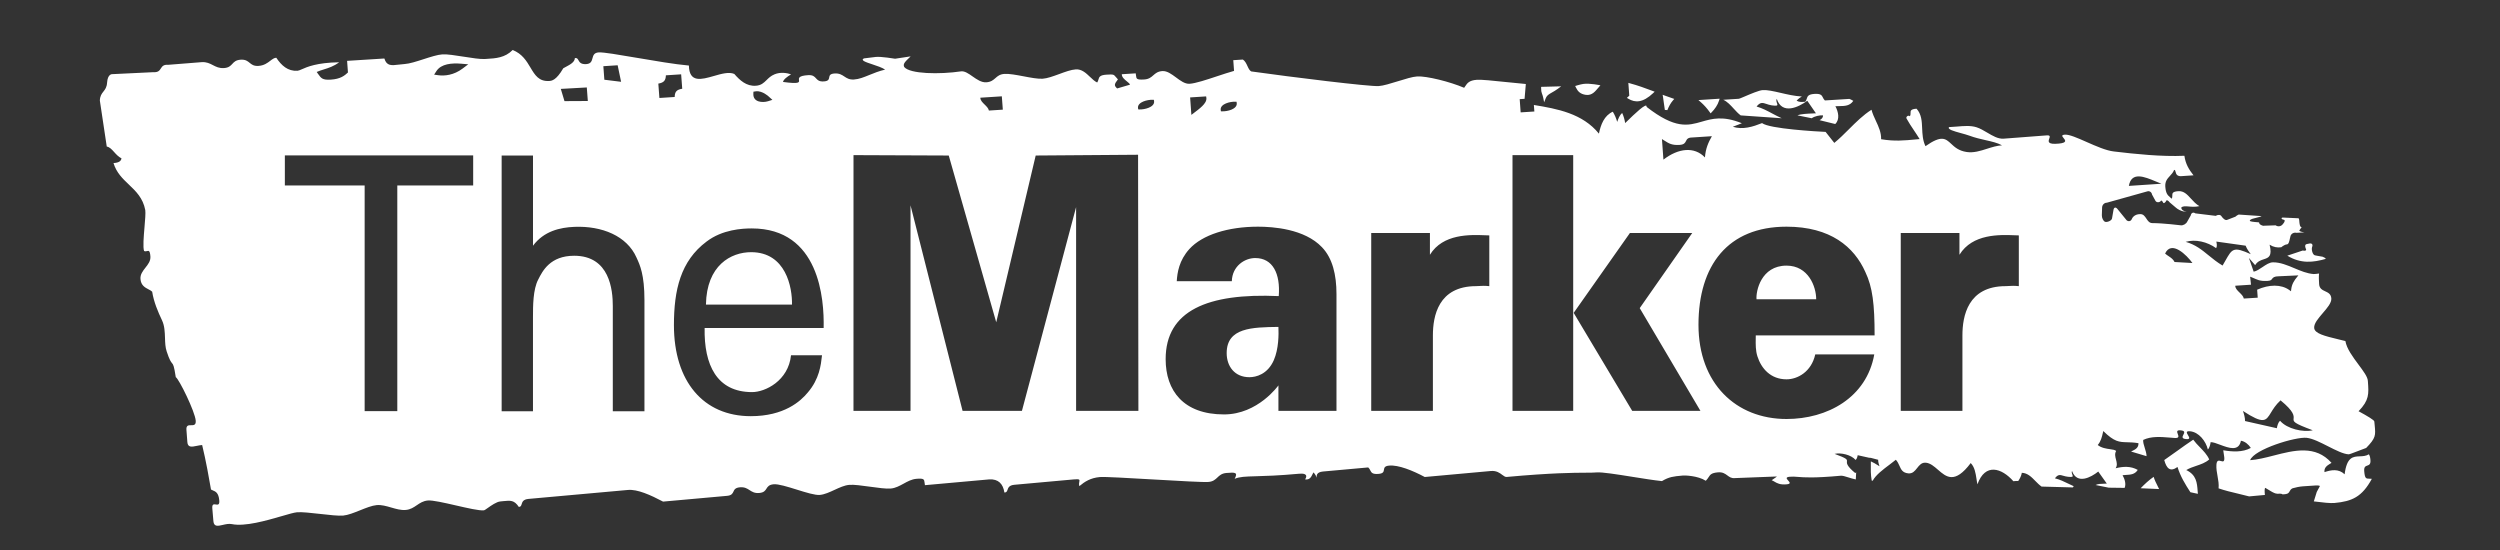 <?xml version="1.0" encoding="UTF-8"?>
<!-- Generated by Pixelmator Pro 3.5.7 -->
<svg width="100" height="22" viewBox="0 0 100 22" xmlns="http://www.w3.org/2000/svg">
    <rect x="0" y="0" width="100" height="22" fill="#333333" stroke="none"/>
    <clipPath id="clipPath1">
        <path d="M 3.994 2 L 95.006 2 L 95.006 21.025 L 3.994 21.025 Z"/>
    </clipPath>
    <g id="Group" clip-path="url(#clipPath1)">
        <path id="Path" fill="#ffffff" fill-rule="evenodd" stroke="none" d="M 91.893 11.067 C 91.764 11.222 91.671 11.367 91.648 11.581 L 91.64 11.651 L 91.572 11.601 C 91.245 11.366 90.763 11.376 90.286 11.588 L 90.309 11.907 L 89.752 11.942 C 89.735 11.851 89.657 11.776 89.58 11.7 C 89.493 11.616 89.408 11.532 89.411 11.429 L 90.04 11.388 L 90.006 11.067 L 90.079 11.097 C 90.118 11.112 90.153 11.128 90.186 11.142 C 90.199 11.148 90.211 11.153 90.224 11.159 C 90.266 11.177 90.305 11.193 90.349 11.206 C 90.433 11.231 90.531 11.244 90.69 11.237 C 90.767 11.233 90.806 11.221 90.829 11.208 C 90.853 11.195 90.866 11.179 90.882 11.156 C 90.921 11.104 90.965 11.053 91.151 11.051 L 91.936 11.015 L 91.893 11.067 Z M 86.604 10.142 C 86.856 9.595 87.469 10.201 87.698 10.521 L 86.982 10.48 C 86.929 10.369 86.835 10.307 86.742 10.245 C 86.694 10.213 86.647 10.181 86.604 10.142 Z M 89.012 10.432 C 88.979 10.489 88.944 10.553 88.903 10.622 C 88.688 10.495 88.514 10.353 88.346 10.216 C 88.074 9.993 87.817 9.784 87.426 9.674 C 87.813 9.559 88.293 9.672 88.643 9.925 C 88.693 9.856 88.671 9.745 88.653 9.663 C 89.044 9.718 89.434 9.774 89.825 9.827 C 89.875 9.953 89.951 10.063 90.031 10.167 C 89.338 9.855 89.29 9.94 89.012 10.432 Z M 90.837 16.507 C 90.923 16.366 91.03 16.19 91.222 16.014 C 91.77 16.464 91.754 16.632 91.744 16.744 C 91.733 16.868 91.728 16.921 92.511 17.211 C 92.123 17.3 91.482 17.157 91.204 16.832 C 91.124 16.895 91.09 17.032 91.074 17.129 L 89.802 16.842 C 89.802 16.707 89.763 16.565 89.717 16.438 C 90.549 16.98 90.632 16.843 90.837 16.507 Z M 22.432 3.556 L 23.472 3.498 L 23.513 4.04 L 22.579 4.045 L 22.432 3.556 Z M 24.134 2.648 L 24.706 2.611 L 24.844 3.272 L 24.174 3.189 L 24.134 2.648 Z M 26.635 3.013 L 27.246 2.973 L 27.289 3.55 C 27.069 3.585 26.992 3.667 26.987 3.879 L 26.376 3.919 L 26.333 3.344 C 26.552 3.306 26.629 3.223 26.635 3.013 Z M 86.457 7.349 L 85.154 7.436 C 85.258 6.85 85.779 7.068 86.24 7.261 C 86.314 7.292 86.387 7.323 86.457 7.349 Z M 67.696 5.499 L 68.476 5.448 C 68.332 5.699 68.224 5.942 68.198 6.297 C 67.771 5.851 67.13 5.928 66.537 6.385 L 66.478 5.563 C 66.517 5.586 66.553 5.609 66.586 5.63 C 66.758 5.739 66.88 5.816 67.186 5.796 C 67.367 5.784 67.404 5.712 67.44 5.641 C 67.476 5.57 67.512 5.5 67.696 5.499 Z M 39.214 3.908 L 40.073 3.853 L 40.113 4.386 L 39.556 4.422 C 39.538 4.331 39.461 4.256 39.384 4.181 C 39.297 4.096 39.211 4.012 39.214 3.908 Z M 30.224 3.654 C 30.365 3.631 30.505 3.695 30.595 3.748 C 30.642 3.777 30.683 3.806 30.711 3.828 C 30.741 3.852 30.896 3.994 30.896 3.994 L 30.718 4.05 C 30.507 4.115 30.121 4.094 30.134 3.756 L 30.137 3.668 L 30.224 3.654 Z M 18.506 2.741 C 18.15 3.01 17.781 3.043 17.532 3.009 L 17.365 2.986 L 17.457 2.843 C 17.648 2.55 18.072 2.517 18.45 2.548 L 18.73 2.572 L 18.506 2.741 Z M 49.468 4.111 C 49.494 4.25 49.371 4.338 49.259 4.385 C 49.138 4.435 48.988 4.458 48.879 4.453 L 48.837 4.452 L 48.83 4.41 C 48.804 4.271 48.926 4.183 49.039 4.136 C 49.159 4.086 49.309 4.063 49.418 4.068 L 49.46 4.069 L 49.468 4.111 Z M 46.162 4.034 C 46.188 4.174 46.065 4.261 45.952 4.308 C 45.831 4.359 45.681 4.382 45.571 4.378 L 45.53 4.376 L 45.522 4.334 C 45.496 4.196 45.619 4.107 45.732 4.06 C 45.852 4.01 46.003 3.987 46.112 3.991 L 46.154 3.993 L 46.162 4.034 Z M 48.253 3.902 C 48.277 4.028 48.189 4.147 48.088 4.246 C 48.036 4.297 47.976 4.348 47.914 4.397 C 47.866 4.435 47.816 4.473 47.769 4.508 C 47.757 4.518 47.745 4.527 47.733 4.536 L 47.655 4.595 L 47.605 3.897 L 48.245 3.856 L 48.253 3.902 Z M 76.422 4.523 C 76.422 4.564 76.422 4.609 76.394 4.65 C 76.328 4.588 76.225 4.676 76.262 4.742 C 76.352 4.907 76.452 5.056 76.555 5.209 C 76.631 5.322 76.708 5.437 76.785 5.563 C 76.737 5.568 76.69 5.572 76.645 5.576 C 76.159 5.622 75.78 5.658 75.245 5.569 C 75.252 5.3 75.144 5.068 75.035 4.834 C 74.968 4.689 74.9 4.544 74.86 4.39 C 74.527 4.601 74.243 4.884 73.959 5.167 C 73.768 5.358 73.577 5.548 73.372 5.716 L 73.024 5.276 C 72.675 5.259 70.783 5.155 70.482 4.924 C 70.114 5.07 69.715 5.198 69.312 5.071 L 69.674 4.93 C 68.92 4.622 68.483 4.748 68.07 4.867 C 67.521 5.025 67.014 5.172 65.863 4.275 C 65.898 4.053 65.33 4.608 65.094 4.839 C 65.054 4.878 65.023 4.908 65.006 4.923 C 64.986 4.786 64.946 4.648 64.888 4.521 C 64.786 4.597 64.728 4.759 64.688 4.876 C 64.649 4.735 64.589 4.594 64.512 4.468 C 64.169 4.622 64.03 4.983 63.957 5.346 C 63.305 4.54 62.296 4.353 61.355 4.199 L 61.374 4.46 L 60.826 4.495 L 60.788 3.966 L 60.983 3.953 L 61.033 3.36 C 60.771 3.338 60.486 3.308 60.214 3.279 C 59.719 3.227 59.266 3.18 59.075 3.192 C 58.766 3.212 58.687 3.332 58.611 3.447 C 58.596 3.469 58.582 3.491 58.566 3.512 C 57.998 3.268 57.054 3.034 56.684 3.058 C 56.499 3.069 56.207 3.16 55.916 3.25 C 55.624 3.341 55.332 3.431 55.146 3.443 C 54.775 3.467 51.7 3.089 50.049 2.857 C 49.979 2.82 49.94 2.734 49.898 2.642 C 49.853 2.545 49.805 2.441 49.716 2.382 L 49.331 2.407 L 49.362 2.836 C 49.165 2.89 48.929 2.969 48.689 3.048 C 48.261 3.19 47.823 3.336 47.584 3.351 C 47.398 3.363 47.219 3.23 47.041 3.097 C 46.862 2.965 46.683 2.832 46.497 2.843 C 46.31 2.855 46.222 2.933 46.133 3.011 C 46.045 3.089 45.957 3.167 45.77 3.179 C 45.46 3.199 45.455 3.149 45.441 3.023 C 45.439 2.996 45.436 2.967 45.429 2.934 L 44.872 2.969 C 44.869 3.089 44.984 3.181 45.079 3.258 C 45.139 3.307 45.191 3.349 45.2 3.387 L 44.685 3.538 C 44.563 3.421 44.56 3.379 44.717 3.174 C 44.675 3.132 44.647 3.098 44.625 3.071 C 44.55 2.98 44.541 2.968 44.252 2.987 C 43.988 3.004 43.965 3.088 43.938 3.181 C 43.927 3.22 43.916 3.261 43.887 3.3 C 43.789 3.255 43.698 3.168 43.603 3.078 C 43.442 2.924 43.269 2.76 43.033 2.775 C 42.845 2.787 42.607 2.874 42.369 2.962 C 42.13 3.049 41.892 3.137 41.704 3.149 C 41.516 3.161 41.229 3.107 40.942 3.052 C 40.656 2.998 40.369 2.944 40.182 2.956 C 39.994 2.968 39.905 3.046 39.817 3.124 C 39.728 3.202 39.639 3.28 39.452 3.292 C 39.257 3.305 39.073 3.176 38.9 3.055 C 38.74 2.943 38.588 2.836 38.444 2.854 C 37.584 2.981 36.391 2.961 36.168 2.679 C 36.112 2.555 36.19 2.48 36.421 2.26 L 36.426 2.255 L 35.804 2.349 C 35.804 2.349 35.225 2.253 35.029 2.278 C 34.665 2.325 34.555 2.336 34.555 2.336 C 34.41 2.413 34.628 2.485 34.893 2.573 C 35.077 2.634 35.283 2.702 35.405 2.784 C 35.156 2.843 34.953 2.926 34.769 3.001 C 34.553 3.089 34.364 3.167 34.16 3.18 C 33.971 3.192 33.872 3.126 33.772 3.059 C 33.672 2.993 33.573 2.927 33.384 2.939 C 33.195 2.951 33.181 3.024 33.168 3.098 C 33.154 3.171 33.141 3.245 32.952 3.257 C 32.763 3.269 32.701 3.2 32.639 3.131 C 32.577 3.063 32.515 2.994 32.326 3.006 C 31.937 3.031 31.949 3.125 31.96 3.203 C 31.973 3.296 31.982 3.368 31.321 3.278 C 31.334 3.182 31.495 3.059 31.641 2.977 C 31.485 2.915 31.218 2.874 30.981 2.973 C 30.835 3.033 30.746 3.121 30.662 3.204 C 30.55 3.314 30.447 3.416 30.23 3.43 C 29.852 3.454 29.592 3.21 29.372 2.958 C 29.159 2.865 28.854 2.953 28.553 3.04 C 28.054 3.183 27.57 3.322 27.556 2.622 C 26.991 2.572 26.177 2.433 25.459 2.31 C 24.752 2.189 24.138 2.084 23.949 2.096 C 23.759 2.108 23.729 2.219 23.699 2.33 C 23.669 2.441 23.639 2.552 23.449 2.564 C 23.232 2.577 23.181 2.486 23.139 2.411 C 23.108 2.355 23.082 2.308 22.995 2.323 C 22.988 2.486 22.811 2.58 22.637 2.673 C 22.601 2.692 22.565 2.711 22.531 2.731 C 22.247 3.219 22.064 3.233 21.969 3.239 C 21.554 3.265 21.397 3.003 21.219 2.704 C 21.062 2.441 20.888 2.15 20.506 2 C 20.2 2.313 19.823 2.335 19.46 2.356 C 19.439 2.357 19.417 2.358 19.395 2.36 C 19.205 2.372 18.875 2.319 18.545 2.267 C 18.216 2.215 17.886 2.163 17.695 2.175 C 17.503 2.187 17.222 2.277 16.941 2.368 C 16.66 2.459 16.378 2.549 16.187 2.561 C 16.103 2.567 16.024 2.576 15.951 2.585 C 15.661 2.621 15.465 2.645 15.375 2.34 L 13.884 2.434 L 13.918 2.899 C 13.783 3.026 13.617 3.161 13.234 3.185 C 12.898 3.207 12.844 3.129 12.724 2.958 C 12.707 2.933 12.689 2.907 12.668 2.879 C 12.757 2.838 12.851 2.809 12.95 2.778 C 13.141 2.719 13.348 2.655 13.566 2.491 C 12.674 2.505 12.284 2.677 12.072 2.771 C 11.996 2.805 11.943 2.828 11.898 2.831 C 11.514 2.855 11.257 2.62 11.052 2.31 C 10.969 2.311 10.898 2.366 10.813 2.43 C 10.699 2.517 10.562 2.622 10.341 2.636 C 10.149 2.648 10.067 2.58 9.985 2.512 C 9.902 2.444 9.82 2.376 9.628 2.388 C 9.436 2.4 9.364 2.478 9.293 2.555 C 9.221 2.633 9.15 2.71 8.958 2.723 C 8.765 2.735 8.64 2.669 8.514 2.604 C 8.389 2.539 8.263 2.474 8.071 2.486 L 6.731 2.592 C 6.538 2.577 6.486 2.657 6.434 2.738 C 6.383 2.818 6.33 2.899 6.138 2.887 L 4.493 2.966 C 4.493 2.966 4.306 2.944 4.283 3.309 C 4.272 3.49 4.204 3.577 4.136 3.663 C 4.067 3.751 3.999 3.838 3.994 4.023 L 4.27 5.862 C 4.386 5.882 4.469 5.975 4.562 6.078 C 4.644 6.169 4.733 6.269 4.86 6.335 C 4.841 6.442 4.76 6.509 4.54 6.523 C 4.657 6.909 4.906 7.146 5.155 7.383 C 5.436 7.651 5.718 7.919 5.811 8.402 C 5.828 8.522 5.805 8.794 5.78 9.085 C 5.747 9.472 5.712 9.892 5.763 10.039 C 5.805 10.062 5.845 10.052 5.88 10.043 C 5.948 10.026 5.998 10.014 6.016 10.255 C 6.03 10.437 5.924 10.572 5.817 10.707 C 5.711 10.843 5.605 10.978 5.619 11.16 C 5.638 11.417 5.806 11.504 5.943 11.575 C 6.001 11.605 6.053 11.632 6.087 11.668 C 6.152 12.083 6.321 12.476 6.481 12.813 C 6.583 13.029 6.592 13.277 6.6 13.517 C 6.606 13.709 6.612 13.896 6.667 14.056 C 6.78 14.404 6.839 14.475 6.881 14.526 C 6.932 14.588 6.959 14.621 7.031 15.086 C 7.159 15.157 7.802 16.464 7.829 16.828 C 7.843 17.01 7.743 17.009 7.643 17.009 C 7.544 17.008 7.444 17.008 7.457 17.19 L 7.494 17.682 C 7.51 17.909 7.673 17.876 7.869 17.835 C 7.938 17.821 8.013 17.806 8.086 17.801 C 8.237 18.42 8.368 19.159 8.44 19.581 C 8.462 19.594 8.486 19.604 8.51 19.614 C 8.624 19.661 8.744 19.711 8.771 20.017 C 8.788 20.203 8.71 20.191 8.632 20.179 C 8.554 20.167 8.476 20.156 8.493 20.341 L 8.536 20.847 C 8.557 21.079 8.716 21.042 8.91 20.997 C 9.026 20.97 9.155 20.94 9.273 20.964 C 9.798 21.072 10.658 20.822 11.266 20.646 C 11.539 20.566 11.762 20.502 11.879 20.491 C 12.07 20.474 12.438 20.516 12.806 20.557 C 13.173 20.599 13.539 20.64 13.729 20.623 C 13.918 20.606 14.158 20.51 14.398 20.414 C 14.638 20.318 14.878 20.221 15.068 20.204 C 15.257 20.187 15.454 20.244 15.65 20.301 C 15.846 20.358 16.041 20.415 16.23 20.398 C 16.42 20.381 16.546 20.295 16.672 20.209 C 16.798 20.123 16.924 20.037 17.113 20.02 C 17.302 20.003 17.769 20.11 18.236 20.217 C 18.702 20.324 19.169 20.432 19.358 20.414 C 19.377 20.413 19.431 20.375 19.503 20.324 C 19.646 20.223 19.861 20.071 20.012 20.058 C 20.052 20.054 20.09 20.05 20.125 20.046 C 20.423 20.016 20.568 20.001 20.753 20.277 C 20.833 20.275 20.848 20.224 20.867 20.163 C 20.893 20.079 20.925 19.975 21.145 19.956 L 25.12 19.598 C 25.496 19.564 26.024 19.801 26.522 20.064 L 29.078 19.834 C 29.266 19.818 29.302 19.741 29.338 19.664 C 29.373 19.587 29.409 19.509 29.596 19.492 C 29.784 19.476 29.884 19.541 29.984 19.606 C 30.084 19.671 30.185 19.736 30.372 19.719 C 30.559 19.702 30.609 19.624 30.659 19.545 C 30.709 19.467 30.758 19.388 30.946 19.371 C 31.133 19.354 31.501 19.469 31.87 19.584 C 32.238 19.699 32.607 19.814 32.794 19.797 C 32.981 19.78 33.181 19.688 33.38 19.596 C 33.579 19.504 33.778 19.412 33.965 19.395 C 34.151 19.378 34.475 19.423 34.799 19.468 C 35.123 19.513 35.447 19.558 35.633 19.541 C 35.82 19.524 35.981 19.435 36.143 19.347 C 36.304 19.258 36.466 19.17 36.652 19.153 C 36.962 19.125 36.968 19.175 36.984 19.312 C 36.987 19.34 36.99 19.371 36.997 19.407 L 39.565 19.176 C 39.937 19.152 40.124 19.357 40.176 19.701 C 40.263 19.702 40.281 19.651 40.302 19.59 C 40.33 19.509 40.365 19.41 40.577 19.391 L 42.955 19.176 C 43.196 19.154 43.189 19.186 43.173 19.268 C 43.164 19.313 43.152 19.372 43.174 19.446 C 43.39 19.263 43.623 19.116 43.994 19.082 C 44.179 19.065 45.17 19.123 46.162 19.18 C 47.158 19.238 48.155 19.295 48.34 19.278 C 48.525 19.262 48.611 19.18 48.697 19.099 C 48.783 19.017 48.869 18.936 49.054 18.919 C 49.423 18.886 49.52 18.898 49.386 19.153 C 49.588 19.068 49.803 19.062 50.231 19.05 C 50.602 19.04 51.135 19.025 51.958 18.95 C 52.105 18.937 52.35 18.936 52.206 19.177 C 52.389 19.199 52.446 19.082 52.502 18.965 C 52.513 18.942 52.524 18.919 52.536 18.897 C 52.536 18.897 52.609 18.95 52.674 19.112 C 52.653 19.028 52.659 18.886 52.915 18.861 L 54.729 18.697 C 54.77 18.733 54.791 18.774 54.81 18.813 C 54.855 18.901 54.894 18.979 55.149 18.955 C 55.334 18.939 55.346 18.864 55.358 18.789 C 55.37 18.715 55.382 18.64 55.566 18.624 C 55.934 18.59 56.505 18.82 56.991 19.08 L 59.635 18.84 C 59.86 18.821 59.991 18.919 60.092 18.996 C 60.156 19.044 60.209 19.083 60.266 19.078 C 62.063 18.914 62.95 18.91 63.442 18.908 C 63.631 18.907 63.762 18.906 63.863 18.897 C 64.077 18.878 64.676 18.974 65.29 19.072 C 65.722 19.141 66.161 19.212 66.478 19.244 C 66.764 19.072 66.947 19.055 67.278 19.025 C 67.295 19.023 67.312 19.022 67.33 19.02 C 67.385 19.016 67.907 19.023 68.232 19.231 C 68.285 19.177 68.317 19.129 68.345 19.086 C 68.412 18.984 68.456 18.918 68.714 18.894 C 68.907 18.877 69.004 18.95 69.096 19.018 C 69.178 19.079 69.256 19.137 69.391 19.124 L 71.076 19.059 C 71.076 19.059 71.006 19.123 70.867 19.209 C 70.907 19.224 70.942 19.245 70.978 19.266 C 71.082 19.328 71.199 19.397 71.467 19.373 C 71.649 19.356 71.588 19.289 71.528 19.221 C 71.467 19.154 71.406 19.086 71.588 19.07 C 71.705 19.059 71.793 19.066 71.912 19.076 C 72.163 19.096 72.551 19.128 73.633 19.029 C 73.703 19.023 73.808 19.056 73.931 19.095 C 74.023 19.124 74.126 19.157 74.232 19.178 L 74.247 18.891 L 74.212 18.924 C 73.86 18.635 73.87 18.527 73.877 18.455 C 73.884 18.375 73.888 18.341 73.384 18.155 C 73.633 18.097 74.045 18.189 74.224 18.398 C 74.276 18.358 74.297 18.27 74.308 18.208 L 74.755 18.308 C 74.78 18.308 74.808 18.31 74.835 18.315 L 75.126 18.391 C 75.126 18.478 75.151 18.57 75.18 18.651 C 75.032 18.555 74.92 18.492 74.834 18.455 C 74.834 18.48 74.834 18.505 74.833 18.53 C 74.829 18.762 74.826 18.997 74.869 19.225 L 74.91 19.227 C 75.027 19 75.335 18.77 75.588 18.581 C 75.682 18.511 75.768 18.446 75.834 18.39 C 75.903 18.465 75.942 18.551 75.978 18.632 C 76.044 18.781 76.103 18.913 76.334 18.935 C 76.504 18.951 76.594 18.837 76.685 18.722 C 76.775 18.608 76.865 18.493 77.034 18.508 C 77.215 18.525 77.367 18.658 77.521 18.792 C 77.852 19.08 78.189 19.374 78.829 18.522 C 78.987 18.685 79.023 18.919 79.058 19.144 C 79.07 19.222 79.081 19.3 79.098 19.373 C 79.406 18.507 80.068 18.718 80.535 19.249 L 80.63 19.24 C 80.671 19.239 80.703 19.239 80.729 19.241 C 80.798 19.142 80.853 19.03 80.873 18.912 C 81.102 18.92 81.258 19.079 81.414 19.239 C 81.494 19.32 81.573 19.401 81.663 19.463 L 82.916 19.497 L 82.948 19.448 C 82.881 19.418 82.815 19.386 82.749 19.354 C 82.57 19.267 82.392 19.18 82.197 19.133 C 82.319 18.967 82.404 18.992 82.533 19.031 C 82.586 19.046 82.646 19.064 82.719 19.071 L 82.821 19.078 C 82.932 19.081 82.916 19.041 82.893 18.984 C 82.876 18.942 82.856 18.89 82.881 18.84 C 83.082 19.391 83.638 19.096 83.93 18.862 L 84.272 19.343 C 84.227 19.348 84.179 19.349 84.131 19.35 C 84.025 19.352 83.918 19.354 83.823 19.401 L 84.349 19.507 C 84.561 19.507 84.773 19.51 84.986 19.515 C 85.05 19.356 84.988 19.159 84.902 19.008 C 84.949 19.002 84.996 19 85.043 18.997 C 85.224 18.987 85.396 18.977 85.51 18.796 C 85.224 18.636 84.925 18.656 84.625 18.731 C 84.701 18.618 84.671 18.5 84.64 18.382 C 84.61 18.267 84.579 18.152 84.646 18.039 C 84.605 17.996 84.514 17.983 84.403 17.967 C 84.251 17.946 84.06 17.92 83.909 17.801 C 84.038 17.647 84.075 17.486 84.118 17.297 C 84.122 17.279 84.126 17.26 84.131 17.241 C 84.573 17.677 84.766 17.682 85.085 17.69 C 85.21 17.693 85.353 17.697 85.538 17.727 C 85.549 17.913 85.409 17.98 85.275 18.045 C 85.263 18.05 85.252 18.056 85.241 18.061 L 85.862 18.247 C 85.86 18.138 85.824 18.023 85.789 17.913 C 85.753 17.797 85.718 17.687 85.728 17.597 C 86.05 17.444 86.424 17.474 86.78 17.503 C 86.851 17.509 86.922 17.514 86.992 17.519 C 87.175 17.53 87.143 17.444 87.111 17.36 C 87.08 17.277 87.05 17.195 87.232 17.214 C 87.414 17.232 87.375 17.31 87.335 17.389 C 87.296 17.467 87.257 17.545 87.438 17.563 C 87.624 17.582 87.573 17.495 87.521 17.408 C 87.47 17.321 87.418 17.234 87.604 17.251 C 87.95 17.283 88.234 17.641 88.314 17.979 C 88.385 17.912 88.412 17.779 88.425 17.686 C 88.523 17.684 88.661 17.736 88.809 17.792 C 89.152 17.92 89.552 18.07 89.637 17.63 C 89.796 17.653 89.946 17.78 90.033 17.917 C 89.704 18.097 89.294 18.074 88.93 18.011 L 88.971 18.292 C 88.988 18.484 88.918 18.464 88.839 18.442 C 88.759 18.419 88.67 18.393 88.657 18.589 C 88.647 18.743 88.674 18.895 88.702 19.047 C 88.731 19.21 88.76 19.372 88.743 19.534 C 88.995 19.622 89.254 19.683 89.512 19.744 C 89.663 19.78 89.814 19.815 89.964 19.856 L 90.596 19.798 L 90.588 19.703 C 90.58 19.587 90.592 19.503 90.616 19.517 L 90.775 19.612 L 90.826 19.643 C 90.875 19.673 90.922 19.699 90.973 19.72 C 91.005 19.733 91.038 19.745 91.099 19.751 C 91.227 19.74 91.28 19.752 91.299 19.774 L 91.369 19.771 C 91.458 19.764 91.505 19.745 91.531 19.724 C 91.559 19.702 91.574 19.675 91.593 19.638 C 91.637 19.553 91.704 19.531 91.704 19.531 C 91.815 19.496 91.999 19.461 92.115 19.453 L 92.608 19.42 C 92.723 19.412 92.807 19.425 92.793 19.449 C 92.779 19.472 92.724 19.575 92.67 19.678 L 92.553 20.056 C 92.907 20.101 93.217 20.135 93.382 20.119 C 94.078 20.054 94.481 19.879 94.874 19.152 C 94.836 19.148 94.803 19.148 94.774 19.148 C 94.642 19.146 94.594 19.146 94.569 18.851 C 94.553 18.672 94.623 18.647 94.693 18.623 C 94.763 18.598 94.833 18.574 94.817 18.394 C 94.808 18.28 94.785 18.212 94.754 18.172 C 94.64 18.243 94.514 18.248 94.392 18.253 C 94.125 18.263 93.873 18.272 93.785 18.972 C 93.545 18.744 93.255 18.793 92.979 18.885 C 92.958 18.699 93.089 18.619 93.217 18.541 C 93.232 18.533 93.246 18.524 93.261 18.515 C 92.62 17.792 91.767 18.011 90.951 18.221 C 90.625 18.305 90.304 18.387 90.005 18.407 C 90.165 17.971 91.829 17.463 92.269 17.513 C 92.509 17.54 92.821 17.699 93.126 17.854 C 93.434 18.01 93.735 18.163 93.947 18.173 C 93.975 18.174 94.115 18.12 94.289 18.053 C 94.402 18.009 94.528 17.961 94.647 17.918 C 95.036 17.517 95.027 17.417 94.987 17.007 C 94.983 16.962 94.978 16.913 94.973 16.86 C 94.968 16.802 94.702 16.645 94.343 16.449 C 94.77 16.007 94.753 15.762 94.716 15.258 L 94.714 15.232 C 94.703 15.069 94.532 14.84 94.341 14.584 C 94.117 14.283 93.866 13.947 93.816 13.642 C 93.719 13.618 93.625 13.595 93.534 13.573 C 92.989 13.441 92.584 13.343 92.567 13.117 C 92.554 12.94 92.732 12.733 92.91 12.526 C 93.088 12.32 93.266 12.113 93.253 11.937 C 93.241 11.76 93.125 11.706 93.009 11.652 C 92.893 11.598 92.777 11.544 92.765 11.367 C 92.754 11.215 92.749 11.065 92.762 10.94 C 92.68 10.954 92.607 10.961 92.546 10.962 C 92.284 10.943 92.029 10.836 91.774 10.728 C 91.492 10.61 91.21 10.491 90.921 10.493 C 90.779 10.494 90.641 10.588 90.501 10.683 C 90.384 10.762 90.267 10.842 90.147 10.868 L 89.957 10.318 L 90.206 10.606 C 90.298 10.453 90.432 10.41 90.551 10.371 C 90.743 10.308 90.898 10.258 90.784 9.788 C 90.939 9.887 91.096 9.914 91.25 9.89 C 91.326 9.828 91.424 9.774 91.476 9.775 C 91.547 9.776 91.576 9.64 91.598 9.531 C 91.606 9.493 91.614 9.459 91.622 9.435 C 91.653 9.343 91.758 9.288 91.856 9.313 L 92.176 9.295 C 92.097 9.285 92.023 9.268 91.969 9.23 C 91.997 9.173 92.032 9.129 92.069 9.093 C 91.992 9.088 91.98 8.946 91.972 8.848 C 91.97 8.827 91.969 8.808 91.967 8.792 C 91.964 8.77 91.956 8.749 91.944 8.731 L 91.86 8.727 C 91.686 8.718 91.509 8.71 91.313 8.702 C 91.213 8.713 91.279 8.784 91.342 8.788 C 91.405 8.792 91.402 8.859 91.335 8.939 L 91.299 8.982 C 91.231 9.061 91.109 9.075 91.027 9.013 L 90.584 9.028 C 90.486 9.052 90.37 8.961 90.372 8.936 C 90.374 8.912 90.358 8.892 90.338 8.892 C 90.317 8.891 90.071 8.874 90.018 8.851 C 89.965 8.829 90 8.784 90.096 8.752 L 90.416 8.668 C 90.436 8.66 90.451 8.652 90.462 8.644 L 89.548 8.582 C 89.497 8.604 89.45 8.633 89.417 8.667 L 89.097 8.791 C 89.009 8.842 88.894 8.707 88.856 8.646 C 88.818 8.585 88.716 8.579 88.629 8.634 L 87.816 8.535 C 87.732 8.475 87.648 8.512 87.63 8.617 L 87.493 8.859 C 87.449 8.955 87.331 9.024 87.231 9.012 C 87.231 9.012 86.518 8.924 86.097 8.924 C 85.972 8.924 85.913 8.833 85.854 8.743 C 85.794 8.653 85.735 8.563 85.61 8.564 C 85.346 8.565 85.278 8.751 85.278 8.751 C 85.241 8.849 85.145 8.877 85.065 8.811 L 84.692 8.352 C 84.624 8.272 84.555 8.293 84.539 8.399 L 84.483 8.725 C 84.478 8.831 84.268 8.906 84.196 8.869 C 84.125 8.832 84.071 8.715 84.074 8.608 L 84.084 8.301 C 84.087 8.194 84.173 8.108 84.274 8.108 L 85.878 7.659 C 85.973 7.623 86.065 7.679 86.083 7.785 L 86.222 8.04 C 86.283 8.125 86.409 8.084 86.432 8.036 C 86.455 7.99 86.508 8.065 86.531 8.111 C 86.555 8.156 86.632 8.079 86.648 8.033 C 86.664 7.986 86.728 8.016 86.792 8.099 L 87.029 8.3 C 87.104 8.371 87.247 8.443 87.347 8.459 L 87.471 8.445 L 87.377 8.441 C 87.377 8.441 87.263 8.42 87.249 8.305 C 87.313 8.239 87.413 8.248 87.545 8.259 C 87.663 8.27 87.808 8.283 87.976 8.246 C 87.841 8.168 87.738 8.054 87.64 7.947 C 87.49 7.782 87.354 7.632 87.135 7.647 C 86.891 7.663 86.892 7.737 86.892 7.822 C 86.893 7.863 86.893 7.907 86.865 7.949 C 86.842 7.924 86.819 7.903 86.795 7.883 C 86.712 7.812 86.632 7.744 86.612 7.468 C 86.597 7.252 86.695 7.147 86.796 7.038 C 86.861 6.968 86.927 6.897 86.966 6.795 C 87.004 6.796 87.013 6.832 87.024 6.877 C 87.046 6.96 87.074 7.074 87.309 7.042 L 87.741 7.013 C 87.561 6.787 87.421 6.562 87.376 6.231 C 86.454 6.271 85.421 6.162 84.557 6.059 C 84.247 6.025 83.837 5.844 83.461 5.678 C 83.102 5.519 82.775 5.375 82.598 5.386 C 82.44 5.397 82.488 5.454 82.542 5.521 C 82.614 5.608 82.699 5.711 82.353 5.744 C 81.885 5.79 81.932 5.656 81.97 5.546 C 81.997 5.47 82.019 5.405 81.872 5.415 L 80.142 5.547 C 79.922 5.561 79.71 5.435 79.493 5.307 C 79.35 5.222 79.205 5.136 79.056 5.089 C 78.823 5.016 78.548 5.039 78.273 5.063 C 78.168 5.072 78.064 5.081 77.961 5.084 C 77.89 5.175 78.153 5.247 78.429 5.323 C 78.551 5.356 78.675 5.39 78.774 5.426 C 78.999 5.51 79.219 5.559 79.423 5.606 C 79.672 5.662 79.898 5.713 80.081 5.813 C 79.878 5.824 79.679 5.888 79.48 5.951 C 79.213 6.037 78.945 6.122 78.666 6.08 C 78.346 6.032 78.182 5.879 78.044 5.75 C 77.82 5.542 77.662 5.395 77.019 5.847 C 76.907 5.615 76.897 5.371 76.886 5.136 C 76.874 4.847 76.862 4.571 76.662 4.348 C 76.42 4.364 76.421 4.438 76.422 4.523 Z M 92.109 10.021 L 91.492 10.227 C 92.032 10.557 92.53 10.499 93.031 10.355 C 93.02 10.326 92.983 10.299 92.905 10.269 C 92.732 10.242 92.598 10.213 92.598 10.213 C 92.499 10.192 92.447 9.968 92.486 9.875 C 92.525 9.781 92.476 9.721 92.377 9.741 L 92.269 9.763 C 92.17 9.783 92.213 9.907 92.239 9.963 C 92.266 10.019 92.207 10.045 92.109 10.021 Z M 85.626 19.53 C 85.873 19.54 86.119 19.55 86.365 19.562 C 86.348 19.527 86.33 19.491 86.312 19.456 C 86.249 19.332 86.186 19.207 86.146 19.074 C 85.956 19.204 85.788 19.363 85.626 19.53 Z M 87.616 19.689 C 87.717 19.71 87.817 19.731 87.915 19.753 C 87.912 19.716 87.909 19.679 87.906 19.642 C 87.881 19.309 87.857 18.997 87.45 18.802 C 87.575 18.727 87.712 18.681 87.848 18.635 C 88.033 18.573 88.217 18.511 88.369 18.378 C 88.285 18.187 88.138 18.036 87.992 17.886 C 87.899 17.79 87.806 17.694 87.729 17.587 C 87.513 17.73 87.303 17.881 87.093 18.032 C 86.92 18.157 86.746 18.282 86.57 18.402 C 86.661 18.738 86.807 18.893 87.1 18.679 C 87.214 19.051 87.409 19.372 87.616 19.689 Z M 69.556 3.951 L 68.931 3.991 C 69.092 4.065 69.22 4.205 69.347 4.344 C 69.437 4.442 69.526 4.54 69.628 4.616 L 71.27 4.73 C 71.142 4.674 71.019 4.608 70.896 4.543 C 70.692 4.434 70.488 4.325 70.263 4.261 C 70.411 4.074 70.51 4.108 70.659 4.158 C 70.72 4.179 70.789 4.202 70.874 4.215 L 70.992 4.227 C 71.12 4.236 71.103 4.189 71.079 4.123 C 71.061 4.073 71.039 4.012 71.071 3.955 C 71.284 4.603 71.943 4.289 72.291 4.031 L 72.637 4.532 C 72.602 4.534 72.557 4.536 72.507 4.538 C 72.31 4.546 72.027 4.558 71.898 4.614 L 72.469 4.73 C 72.58 4.647 72.784 4.607 72.916 4.613 C 72.931 4.696 72.871 4.761 72.782 4.807 L 73.409 4.961 C 73.604 4.774 73.533 4.472 73.416 4.249 C 73.471 4.245 73.526 4.244 73.581 4.244 C 73.792 4.241 73.993 4.238 74.132 4.034 C 74.081 4.003 74.029 3.977 73.977 3.956 L 72.996 4.018 C 72.956 3.983 72.936 3.942 72.917 3.904 C 72.874 3.816 72.836 3.739 72.582 3.756 C 72.327 3.772 72.301 3.853 72.271 3.946 C 72.257 3.987 72.243 4.03 72.208 4.071 C 72.184 4.071 72.16 4.073 72.137 4.075 C 72.049 4.08 71.969 4.086 71.864 4.028 C 71.864 4.028 71.932 3.941 72.074 3.86 C 71.781 3.844 71.484 3.775 71.215 3.712 C 70.94 3.649 70.693 3.592 70.508 3.604 C 70.361 3.613 70.011 3.763 69.778 3.863 C 69.661 3.912 69.574 3.95 69.556 3.951 Z M 68.763 4.021 L 68.786 3.948 L 67.936 4.003 L 68.033 4.087 C 68.16 4.198 68.281 4.333 68.388 4.484 L 68.424 4.535 L 68.468 4.49 C 68.59 4.365 68.708 4.202 68.763 4.021 Z M 66.97 3.957 L 66.896 3.931 C 66.801 3.9 66.699 3.863 66.591 3.823 L 66.505 3.791 L 66.521 3.882 C 66.536 3.965 66.546 4.05 66.556 4.133 C 66.567 4.223 66.578 4.312 66.594 4.396 L 66.694 4.405 C 66.76 4.239 66.836 4.111 66.919 4.016 L 66.97 3.957 Z M 65.134 3.315 L 65.171 3.827 L 65.076 3.915 L 65.136 3.951 C 65.401 4.111 65.709 4.119 66.125 3.726 L 66.186 3.668 L 66.108 3.638 C 65.81 3.526 65.499 3.413 65.205 3.335 L 65.134 3.315 Z M 63.937 3.504 L 64.017 3.413 C 64.017 3.413 63.595 3.319 63.328 3.358 C 63.2 3.377 63.007 3.44 63.007 3.44 L 63.043 3.513 C 63.11 3.65 63.208 3.763 63.436 3.795 C 63.562 3.812 63.659 3.773 63.738 3.712 C 63.777 3.682 63.812 3.647 63.844 3.611 L 63.937 3.504 Z M 62.312 3.553 L 62.447 3.453 L 61.645 3.474 L 61.645 3.524 C 61.643 3.623 61.656 3.68 61.675 3.734 C 61.679 3.744 61.682 3.754 61.686 3.764 C 61.7 3.803 61.717 3.848 61.731 3.918 L 61.765 4.091 L 61.831 3.927 C 61.864 3.844 61.918 3.796 61.999 3.746 C 62.027 3.729 62.056 3.712 62.088 3.694 C 62.154 3.656 62.23 3.614 62.312 3.553 Z M 14.586 7.419 L 14.586 16.445 L 15.892 16.445 L 15.892 7.419 L 18.927 7.419 L 18.927 6.215 L 11.394 6.215 L 11.394 7.419 L 14.586 7.419 Z M 21.319 16.45 L 20.066 16.45 L 20.066 6.22 L 21.32 6.22 L 21.32 9.829 C 21.756 9.243 22.401 9.098 22.975 9.074 C 24.079 9.029 25.076 9.436 25.459 10.3 L 25.466 10.316 C 25.597 10.598 25.778 10.986 25.778 12.001 L 25.778 16.45 L 24.512 16.45 L 24.512 12.242 C 24.512 11.605 24.392 10.23 22.968 10.23 C 22.008 10.23 21.702 10.837 21.531 11.178 L 21.53 11.179 C 21.319 11.576 21.319 12.242 21.319 12.681 L 21.319 16.45 Z M 30.083 15.684 C 28.669 15.684 28.158 14.593 28.185 13.119 L 32.946 13.119 C 32.972 11.957 32.775 9.137 30.07 9.137 C 29.688 9.137 28.896 9.18 28.263 9.662 C 27.221 10.441 26.957 11.603 26.957 13.006 C 26.957 15.259 28.137 16.647 30.031 16.647 C 31.363 16.647 32.023 16.052 32.313 15.698 C 32.775 15.161 32.837 14.597 32.877 14.24 C 32.878 14.23 32.879 14.22 32.881 14.21 L 31.641 14.21 C 31.535 15.231 30.611 15.684 30.083 15.684 Z M 30.045 10.087 C 31.44 10.087 31.694 11.503 31.68 12.184 L 28.238 12.184 C 28.264 10.611 29.24 10.087 30.045 10.087 Z M 36.421 16.435 L 34.139 16.435 L 34.14 6.205 L 37.95 6.221 L 39.849 12.891 L 41.428 6.221 L 45.523 6.19 L 45.536 16.435 L 43.044 16.435 L 43.044 8.284 L 40.877 16.435 L 38.503 16.435 L 36.421 8.213 L 36.421 16.435 Z M 46.626 14.366 C 46.626 12.425 48.301 11.716 51.15 11.844 C 51.221 10.948 50.912 10.321 50.208 10.322 C 49.787 10.322 49.289 10.644 49.273 11.248 L 47.07 11.249 C 47.091 10.907 47.163 10.415 47.576 9.96 C 48.091 9.393 49.12 9.067 50.32 9.067 C 50.913 9.067 52.18 9.152 52.879 9.889 C 53.301 10.328 53.459 10.993 53.459 11.759 L 53.459 16.435 L 51.137 16.435 L 51.137 15.415 C 51.137 15.415 50.32 16.577 48.961 16.577 C 47.338 16.577 46.626 15.627 46.626 14.366 Z M 49.976 15.088 C 49.383 15.088 49.067 14.649 49.067 14.125 C 49.067 13.106 50.081 13.091 51.136 13.076 L 51.137 13.076 C 51.15 13.374 51.15 13.955 50.952 14.408 C 50.702 14.975 50.24 15.088 49.976 15.088 Z M 57.316 16.435 L 54.849 16.435 L 54.849 9.321 L 57.197 9.321 L 57.197 10.191 C 57.717 9.345 58.802 9.387 59.417 9.411 C 59.473 9.413 59.525 9.415 59.572 9.416 L 59.572 11.446 C 59.377 11.427 59.284 11.433 59.191 11.439 C 59.146 11.442 59.101 11.446 59.044 11.446 C 57.527 11.446 57.316 12.651 57.316 13.416 L 57.316 16.435 Z M 68.017 16.434 L 68.017 16.435 L 68.017 16.434 L 68.017 16.434 Z M 65.589 12.325 L 68.017 16.434 L 65.288 16.434 L 62.947 12.515 L 65.196 9.321 L 67.689 9.321 L 65.589 12.325 Z M 60.5 16.435 L 60.5 6.205 L 62.928 6.205 L 62.928 16.435 L 60.5 16.435 Z M 78.497 16.435 L 76.03 16.435 L 76.03 9.321 L 78.378 9.321 L 78.378 10.191 C 78.899 9.345 79.984 9.387 80.598 9.411 C 80.654 9.413 80.706 9.415 80.753 9.416 L 80.753 11.446 C 80.559 11.427 80.465 11.433 80.373 11.439 C 80.328 11.442 80.283 11.446 80.226 11.446 C 78.709 11.446 78.497 12.651 78.497 13.416 L 78.497 16.435 Z M 70.229 13.552 C 70.226 13.777 70.223 14.019 70.295 14.249 C 70.452 14.745 70.83 15.173 71.461 15.173 C 71.897 15.173 72.454 14.878 72.61 14.177 L 74.971 14.177 C 74.662 15.911 73.089 16.76 71.461 16.76 C 69.441 16.76 67.939 15.344 67.939 12.992 C 67.939 10.612 69.115 9.067 71.461 9.067 C 73.219 9.067 74.166 9.875 74.614 10.881 C 74.904 11.49 74.984 12.17 74.984 13.417 L 70.231 13.417 C 70.231 13.461 70.23 13.506 70.229 13.552 Z M 71.461 10.625 C 72.335 10.625 72.648 11.465 72.648 11.971 L 70.261 11.971 C 70.231 11.658 70.437 10.625 71.461 10.625 Z"/>
    </g>
</svg>
